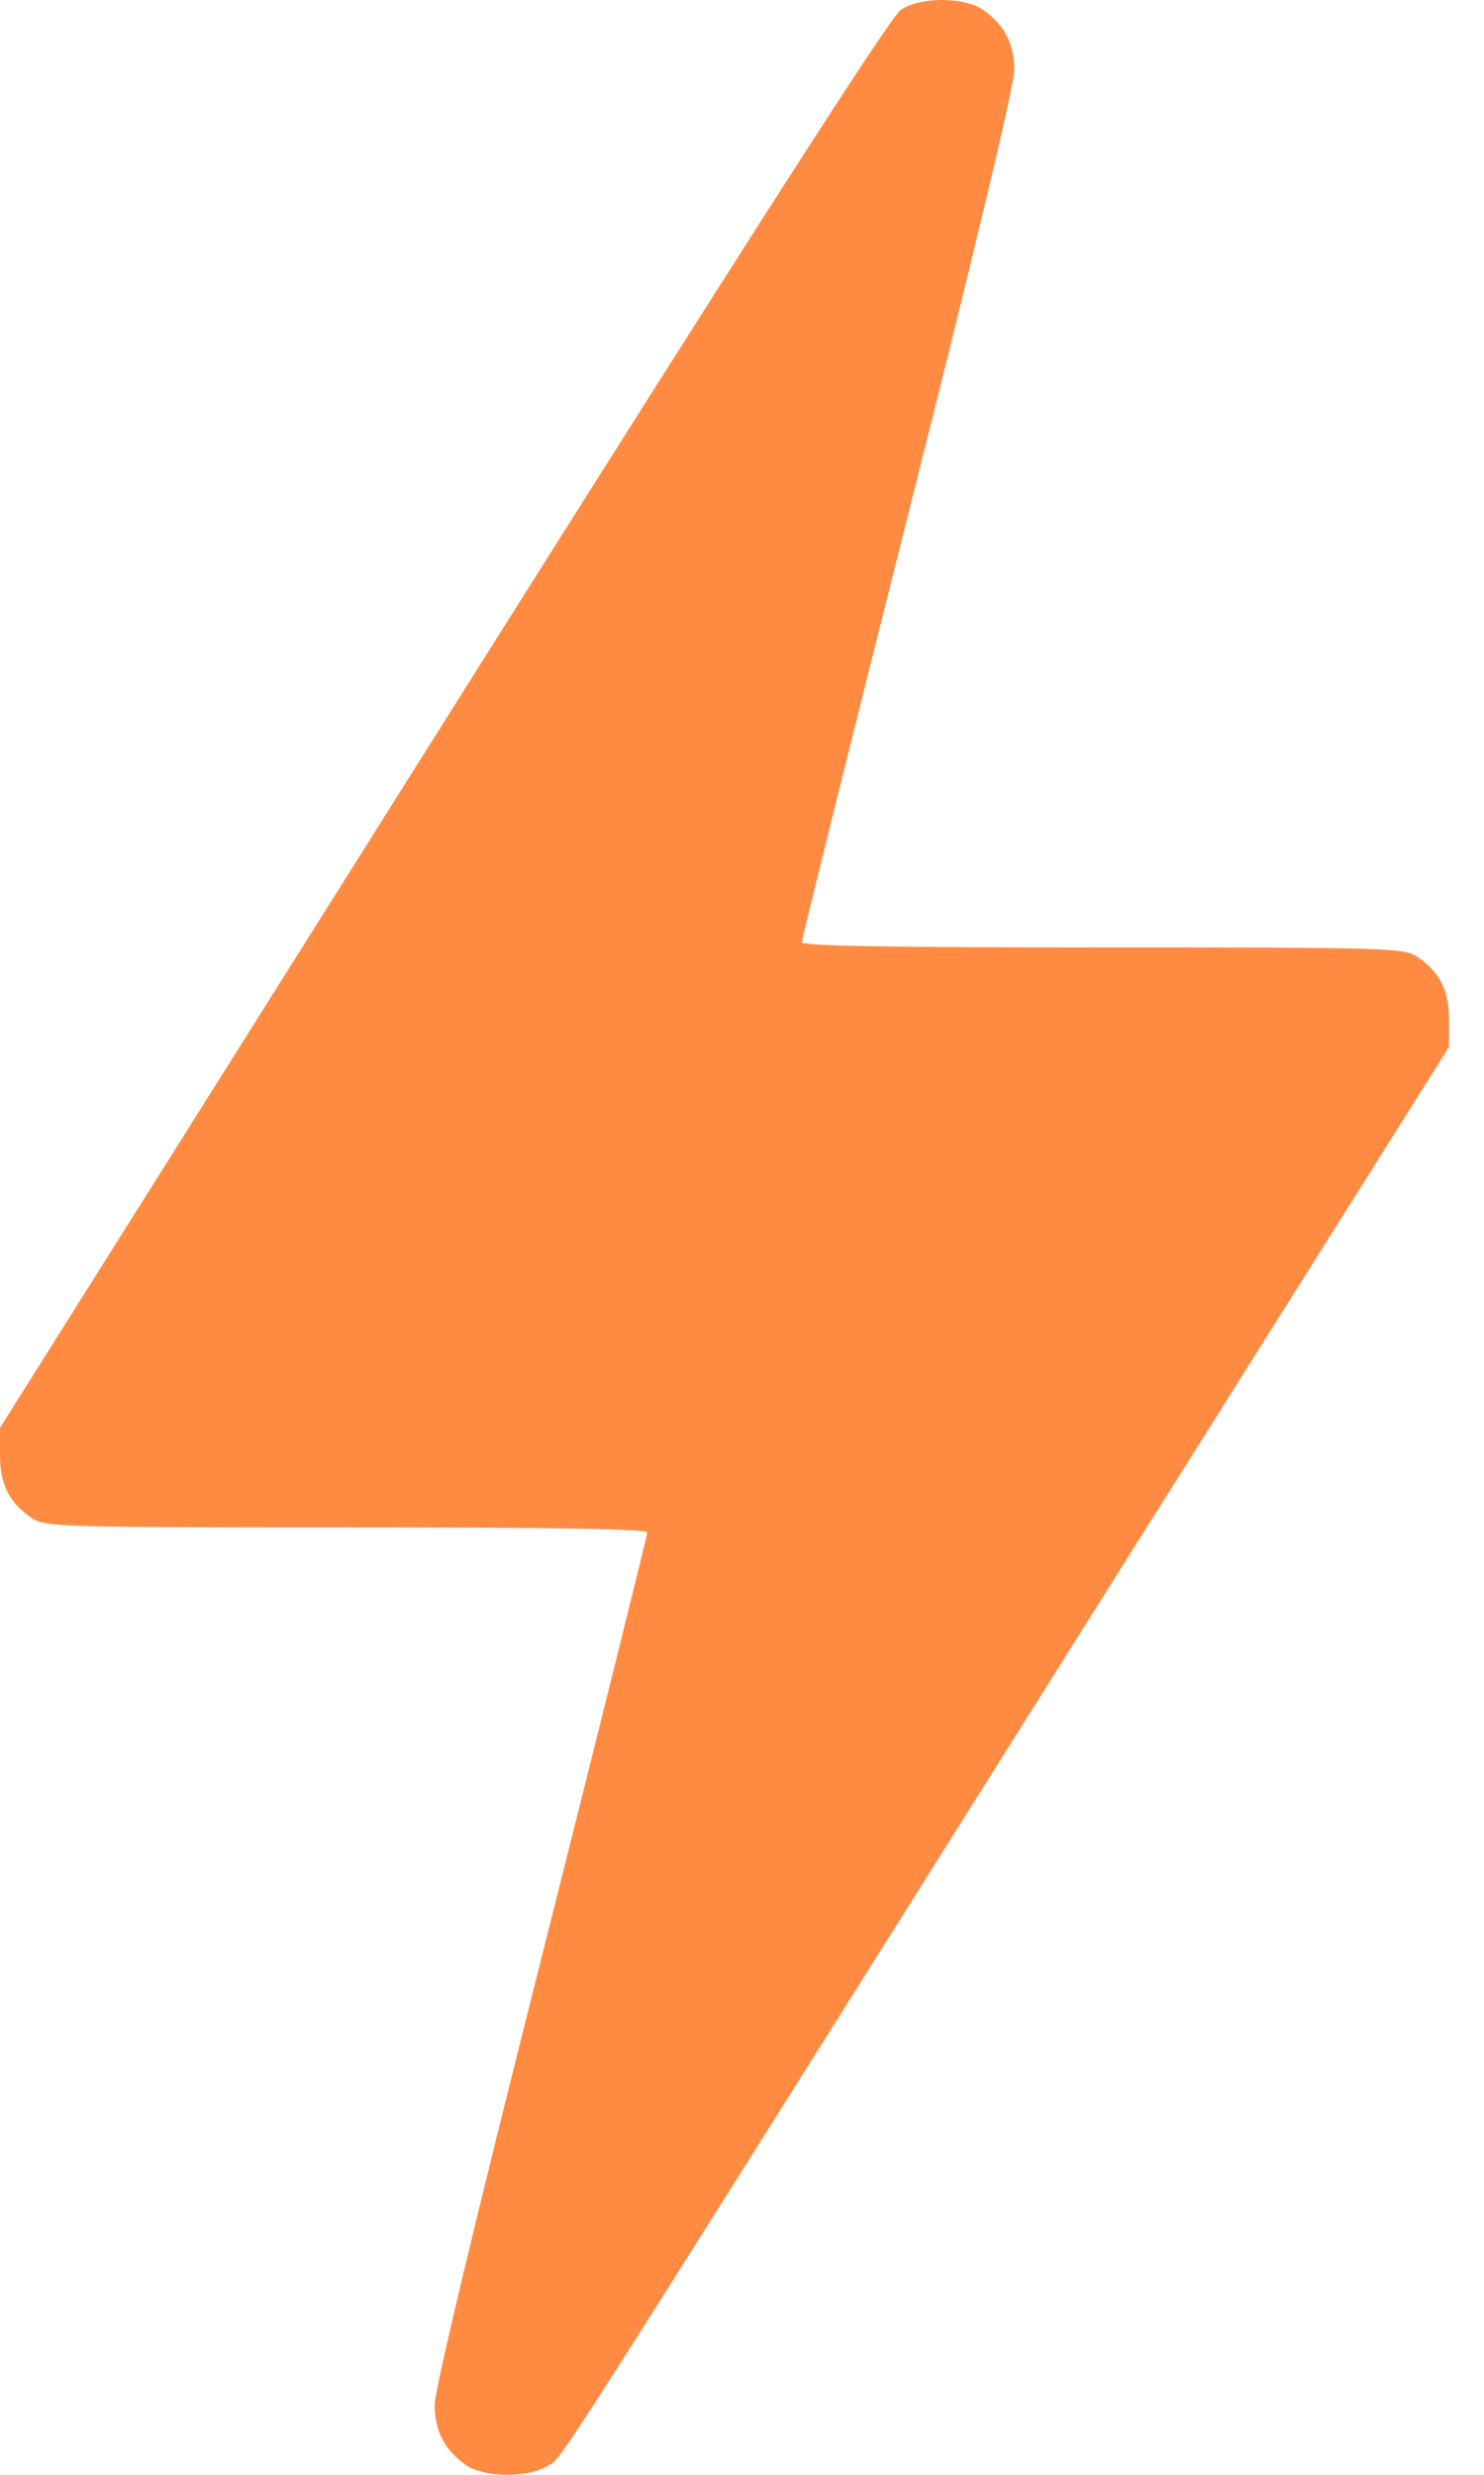 <?xml version="1.0" encoding="UTF-8"?> <svg xmlns="http://www.w3.org/2000/svg" width="24" height="40" viewBox="0 0 24 40" fill="none"> <path d="M14.568 0.159C14.404 0.269 12.201 3.698 7.163 11.697L0 23.078V23.515C0 23.999 0.156 24.296 0.516 24.538C0.734 24.679 0.976 24.687 5.609 24.687C9.1 24.687 10.467 24.71 10.467 24.773C10.467 24.82 9.694 27.928 8.749 31.678C7.663 35.974 7.03 38.63 7.03 38.872C7.03 39.302 7.202 39.614 7.546 39.849C7.843 40.044 8.522 40.052 8.842 39.864C9.108 39.7 8.53 40.606 17.021 27.108L23.434 16.922V16.485C23.434 16 23.278 15.704 22.918 15.462C22.7 15.321 22.458 15.313 17.833 15.313C14.334 15.313 12.967 15.29 12.967 15.227C12.967 15.18 13.74 12.071 14.685 8.322C15.771 4.026 16.404 1.37 16.404 1.128C16.404 0.698 16.232 0.386 15.888 0.151C15.576 -0.052 14.881 -0.052 14.568 0.159Z" fill="#FF8B43"></path> </svg> 